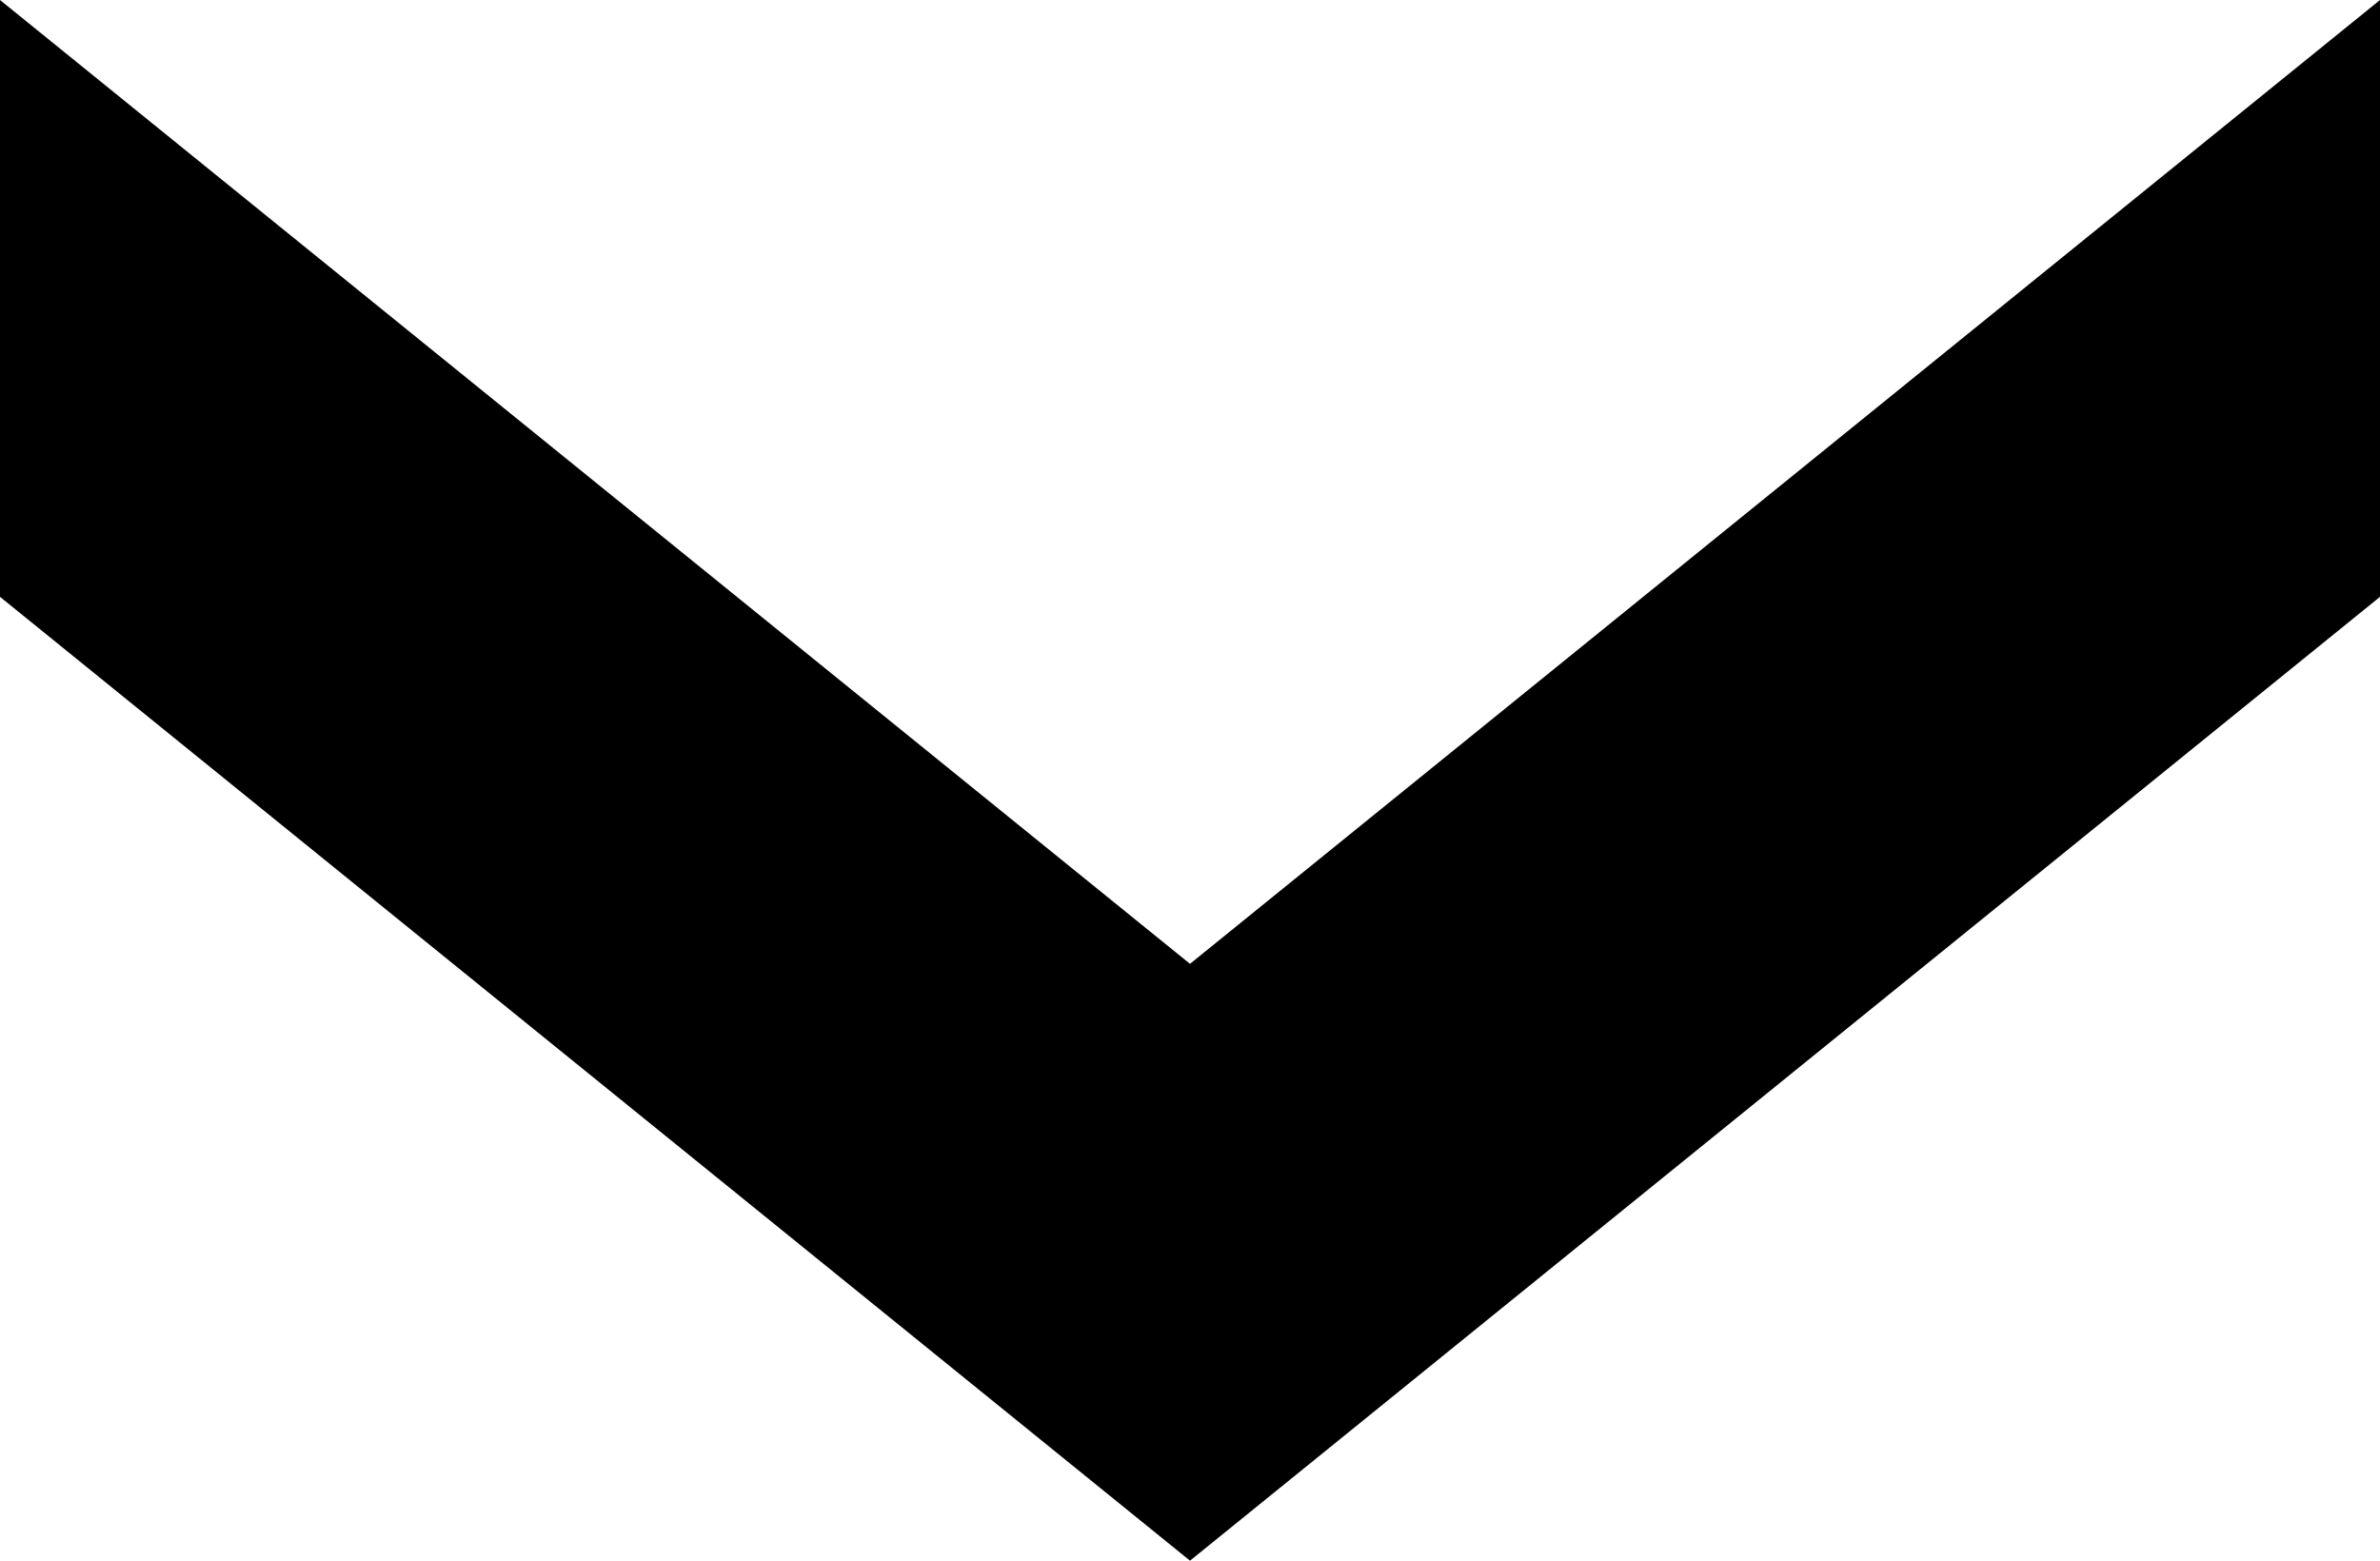 <?xml version="1.0" encoding="UTF-8"?>
<svg xmlns="http://www.w3.org/2000/svg" xmlns:xlink="http://www.w3.org/1999/xlink" version="1.1" id="Layer_1" x="0px" y="0px" width="122.88px" height="80.593px" viewBox="0 0 122.88 80.593" xml:space="preserve">
  <g>
    <polygon points="122.88,0 122.88,30.82 61.44,80.593 0,30.82 0,0 61.44,49.772 122.88,0"></polygon>
  </g>
</svg>
